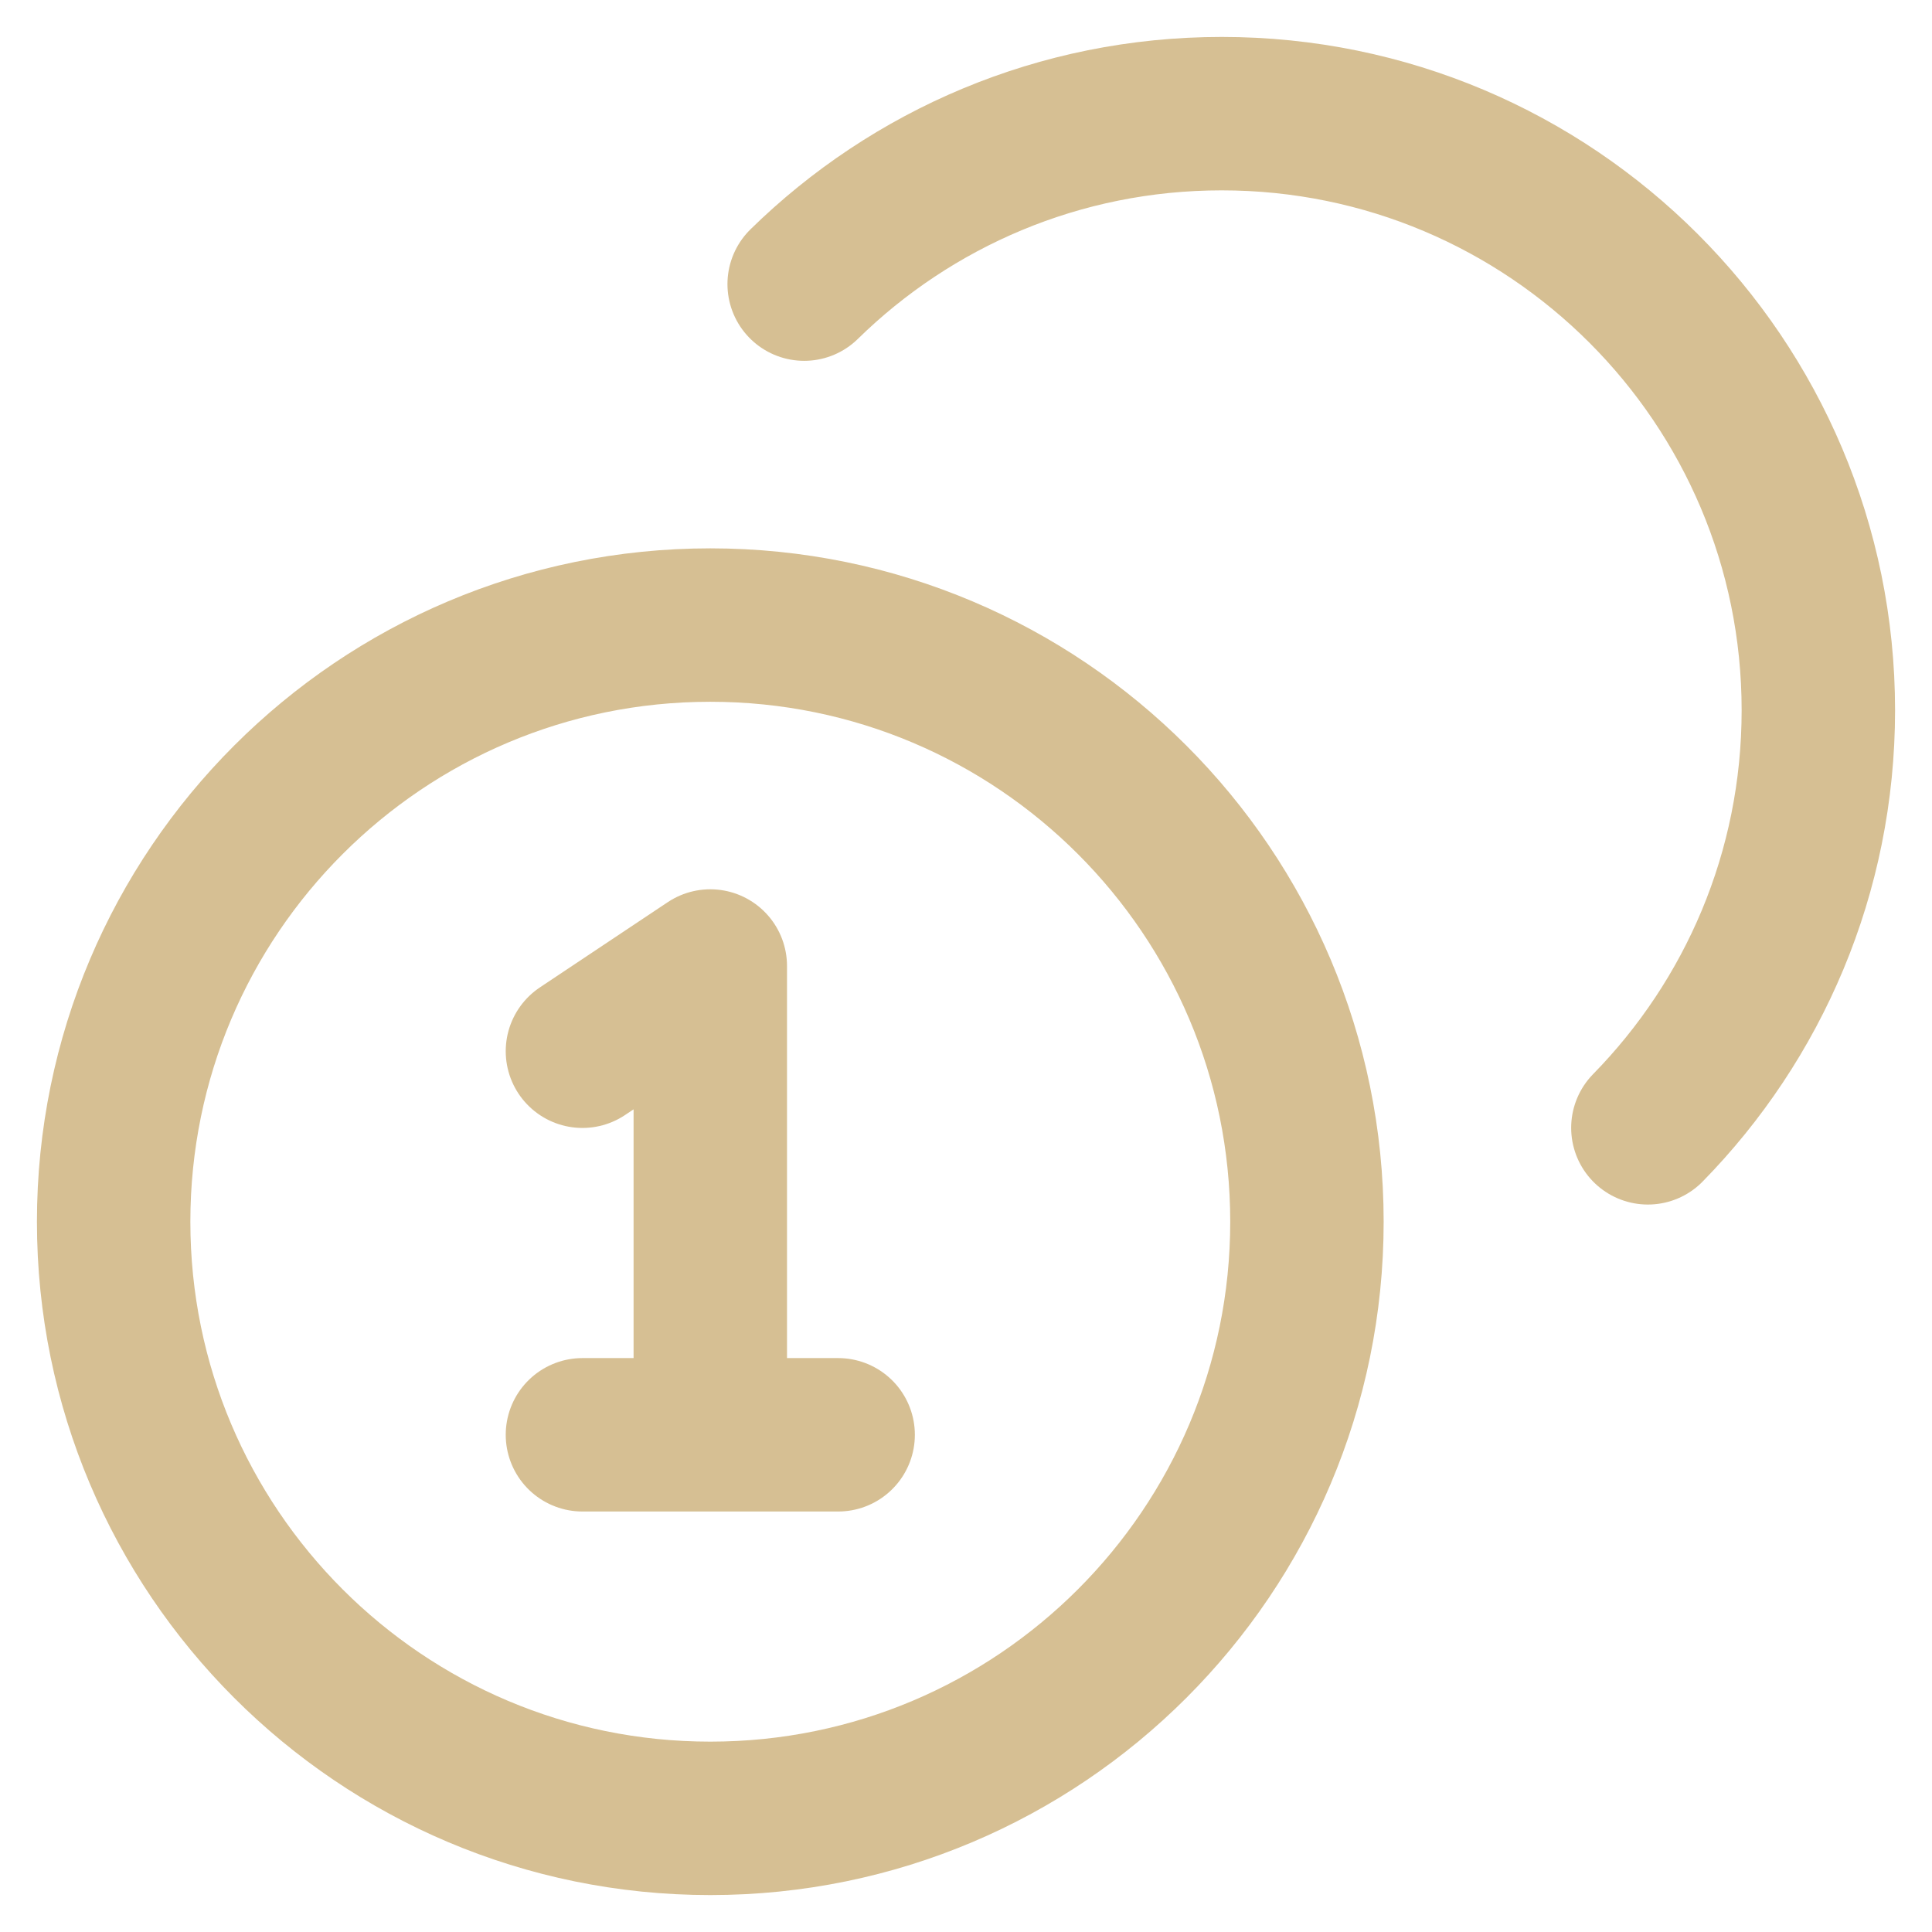 <?xml version="1.0" encoding="utf-8"?>
<svg xmlns="http://www.w3.org/2000/svg" fill="none" height="100%" overflow="visible" preserveAspectRatio="none" style="display: block;" viewBox="0 0 17 17" width="100%">
<path d="M7.076 2.5C8.023 1.572 9.32 1 10.75 1C13.649 1 16 3.35 16 6.25C16 7.681 15.428 8.977 14.5 9.924M5.125 9.25L6.25 8.5V12.625M5.125 12.625H7.375M11.5 10.75C11.5 13.649 9.149 16 6.25 16C3.35 16 1 13.649 1 10.75C1 7.851 3.35 5.5 6.25 5.5C9.149 5.5 11.5 7.851 11.5 10.75Z" id="Icon" stroke="#D6BF93" stroke-linecap="round" stroke-linejoin="round" stroke-width="1.35"/>
</svg>